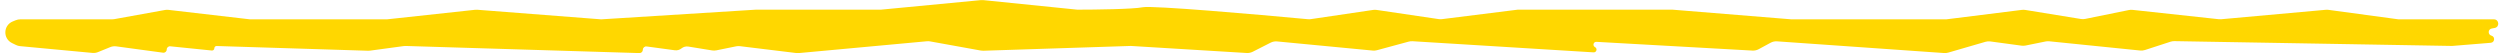 <svg width="423" height="9" viewBox="0 0 423 9" fill="none" xmlns="http://www.w3.org/2000/svg">
<path d="M15.639 8.954L3.397 7.807C3.158 7.784 2.924 7.719 2.708 7.613L2.028 7.282C0.473 6.524 0.549 4.283 2.152 3.631L2.673 3.42C2.912 3.323 3.168 3.273 3.426 3.273H10.084H18.968C19.087 3.273 19.206 3.262 19.323 3.241L27.918 1.689C28.111 1.654 28.309 1.648 28.504 1.671L42.308 3.273H55.399H65.469L80.389 1.656C80.512 1.643 80.635 1.641 80.758 1.651L101.72 3.273L127.902 1.636H149.049L165.972 0.019C166.102 0.006 166.234 0.007 166.364 0.02L182.28 1.636C185.301 1.636 191.745 1.555 193.357 1.227C194.954 0.903 212.509 2.427 221.317 3.251C221.477 3.266 221.633 3.261 221.791 3.237L232.337 1.68C232.531 1.651 232.728 1.651 232.922 1.68L243.437 3.233C243.616 3.259 243.797 3.261 243.977 3.239L256.797 1.636H282.979L303.119 3.273H329.301L342.106 1.672C342.296 1.648 342.487 1.652 342.675 1.682L352.101 3.214C352.339 3.253 352.583 3.248 352.82 3.2L360.213 1.698C360.415 1.657 360.622 1.648 360.826 1.67L375.425 3.251C375.556 3.266 375.689 3.267 375.82 3.255L393.524 1.657C393.673 1.643 393.823 1.647 393.972 1.667L405.832 3.273H421.97C422.864 3.273 422.983 4.568 422.103 4.731L421.596 4.825C420.95 4.944 420.912 5.857 421.547 6.029C422.216 6.21 422.126 7.185 421.435 7.241L414.895 7.773L367.901 6.96C367.68 6.957 367.459 6.989 367.248 7.058L362.932 8.461C362.668 8.547 362.389 8.576 362.112 8.548L346.722 6.985C346.522 6.965 346.319 6.975 346.122 7.015L342.723 7.705C342.504 7.75 342.278 7.757 342.057 7.727L336.769 7.011C336.493 6.974 336.211 6.995 335.943 7.072L329.643 8.901C329.416 8.966 329.18 8.992 328.946 8.975L300.678 6.995C300.299 6.969 299.92 7.051 299.586 7.232L297.575 8.321C297.25 8.497 296.881 8.58 296.511 8.559L270.114 7.08C269.605 7.052 269.42 7.739 269.874 7.97C270.33 8.202 270.142 8.892 269.632 8.86L239 6.975C238.782 6.961 238.564 6.984 238.354 7.041L232.98 8.496C232.748 8.559 232.507 8.579 232.267 8.556L216.089 7.01C215.711 6.974 215.331 7.046 214.993 7.217L211.967 8.754C211.65 8.915 211.295 8.989 210.94 8.967L191.343 7.773L166.38 8.584C166.239 8.589 166.098 8.578 165.959 8.553L157.373 7.003C157.195 6.971 157.014 6.963 156.834 6.98L135.164 8.98C135.023 8.993 134.88 8.991 134.738 8.974L125.203 7.812C124.99 7.786 124.774 7.795 124.563 7.837L121.211 8.518C120.975 8.566 120.731 8.571 120.492 8.532L116.47 7.879C116.055 7.811 115.632 7.924 115.306 8.189C114.99 8.445 114.583 8.56 114.18 8.505L109.409 7.859C109.071 7.814 108.769 8.077 108.769 8.418C108.769 8.737 108.506 8.992 108.188 8.982L68.655 7.778C68.545 7.774 68.435 7.78 68.326 7.795L62.612 8.569C62.503 8.583 62.392 8.589 62.281 8.586L36.66 7.785C36.444 7.778 36.266 7.951 36.266 8.167C36.266 8.394 36.07 8.571 35.844 8.548L28.81 7.834C28.489 7.801 28.21 8.053 28.21 8.376C28.21 8.706 27.919 8.961 27.591 8.916L19.675 7.844C19.329 7.797 18.977 7.842 18.654 7.973L16.579 8.816C16.281 8.937 15.959 8.984 15.639 8.954Z" fill="#FFD700"/>
</svg>

